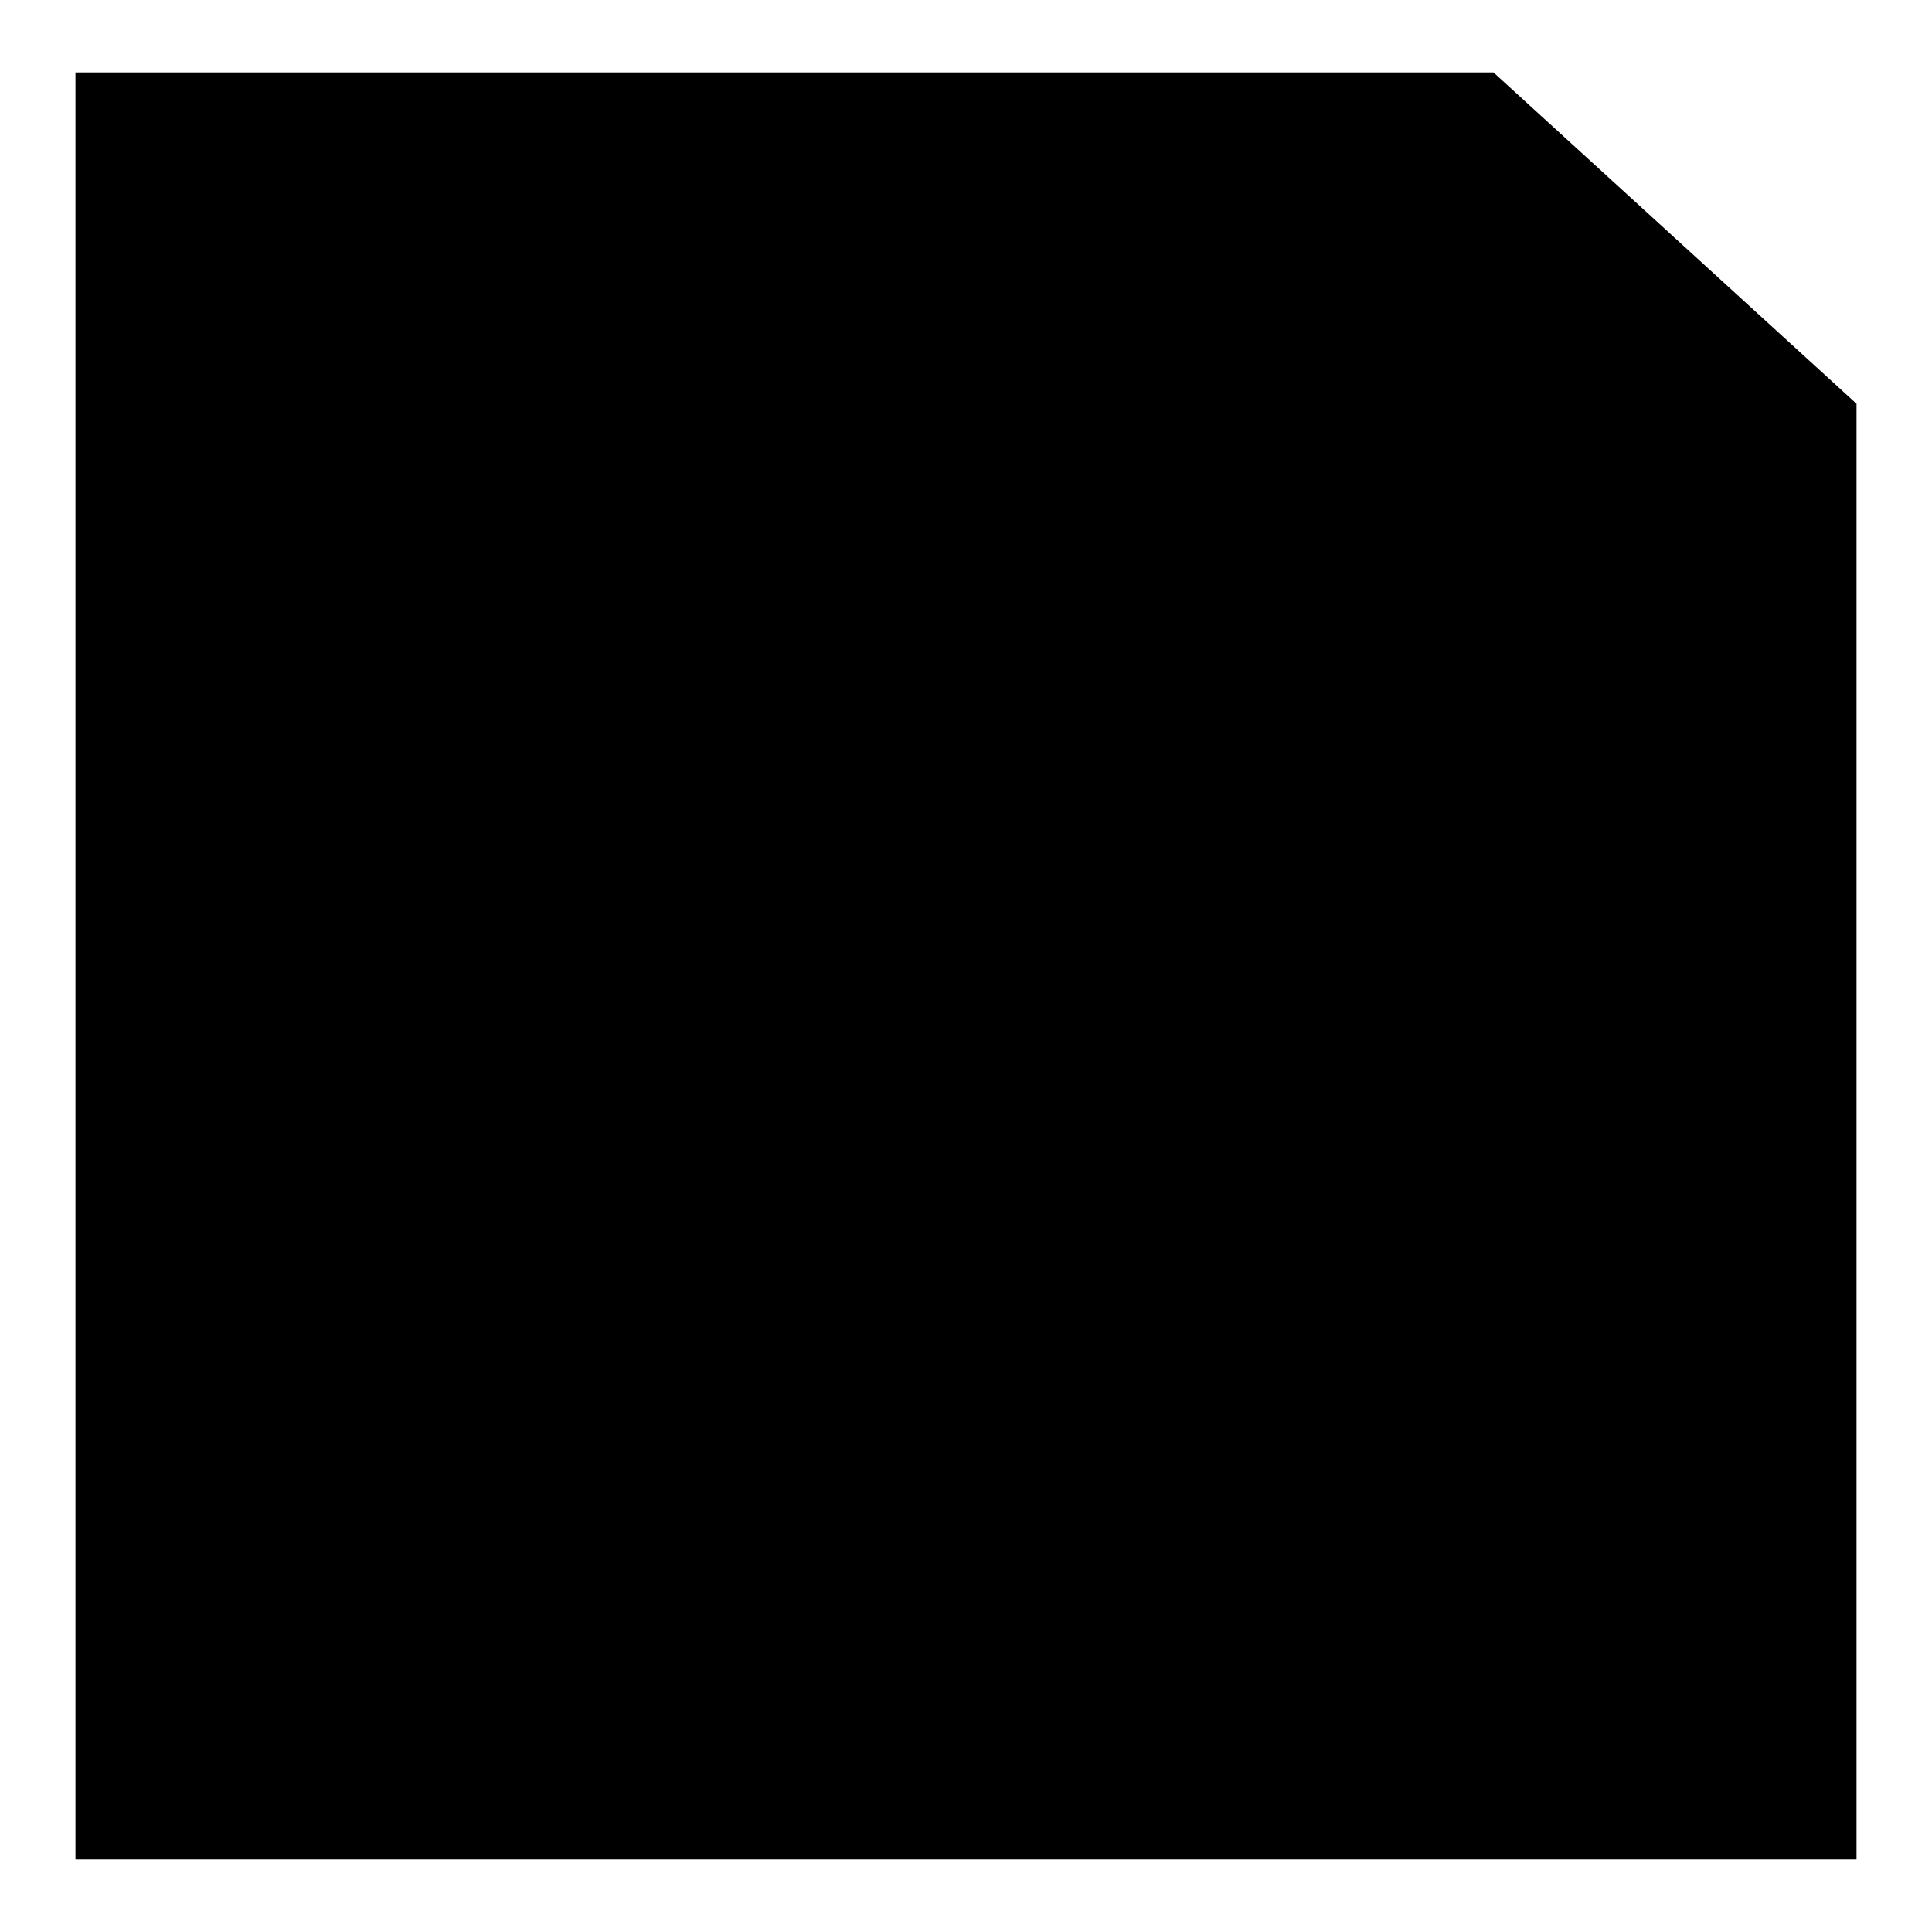 <?xml version="1.0" encoding="utf-8"?>
<!-- Svg Vector Icons : http://www.onlinewebfonts.com/icon -->
<!DOCTYPE svg PUBLIC "-//W3C//DTD SVG 1.1//EN" "http://www.w3.org/Graphics/SVG/1.1/DTD/svg11.dtd">
<svg version="1.1" xmlns="http://www.w3.org/2000/svg" xmlns:xlink="http://www.w3.org/1999/xlink" x="0px" y="0px" viewBox="0 0 256 256" enable-background="new 0 0 256 256" xml:space="preserve">
<g><g><path fill="#000000" d="M246,246.4H10V9.6h187.9L246,53.5V246.4z"/><path fill="#000000" d="M55.2,79.9h143.9H55.2z"/><path fill="#000000" d="M55.2,116.6h143.9H55.2z"/><path fill="#000000" d="M55.2,153.3h143.9H55.2z"/><path fill="#000000" d="M53.5,190h73.6H53.5z"/></g></g>
</svg>